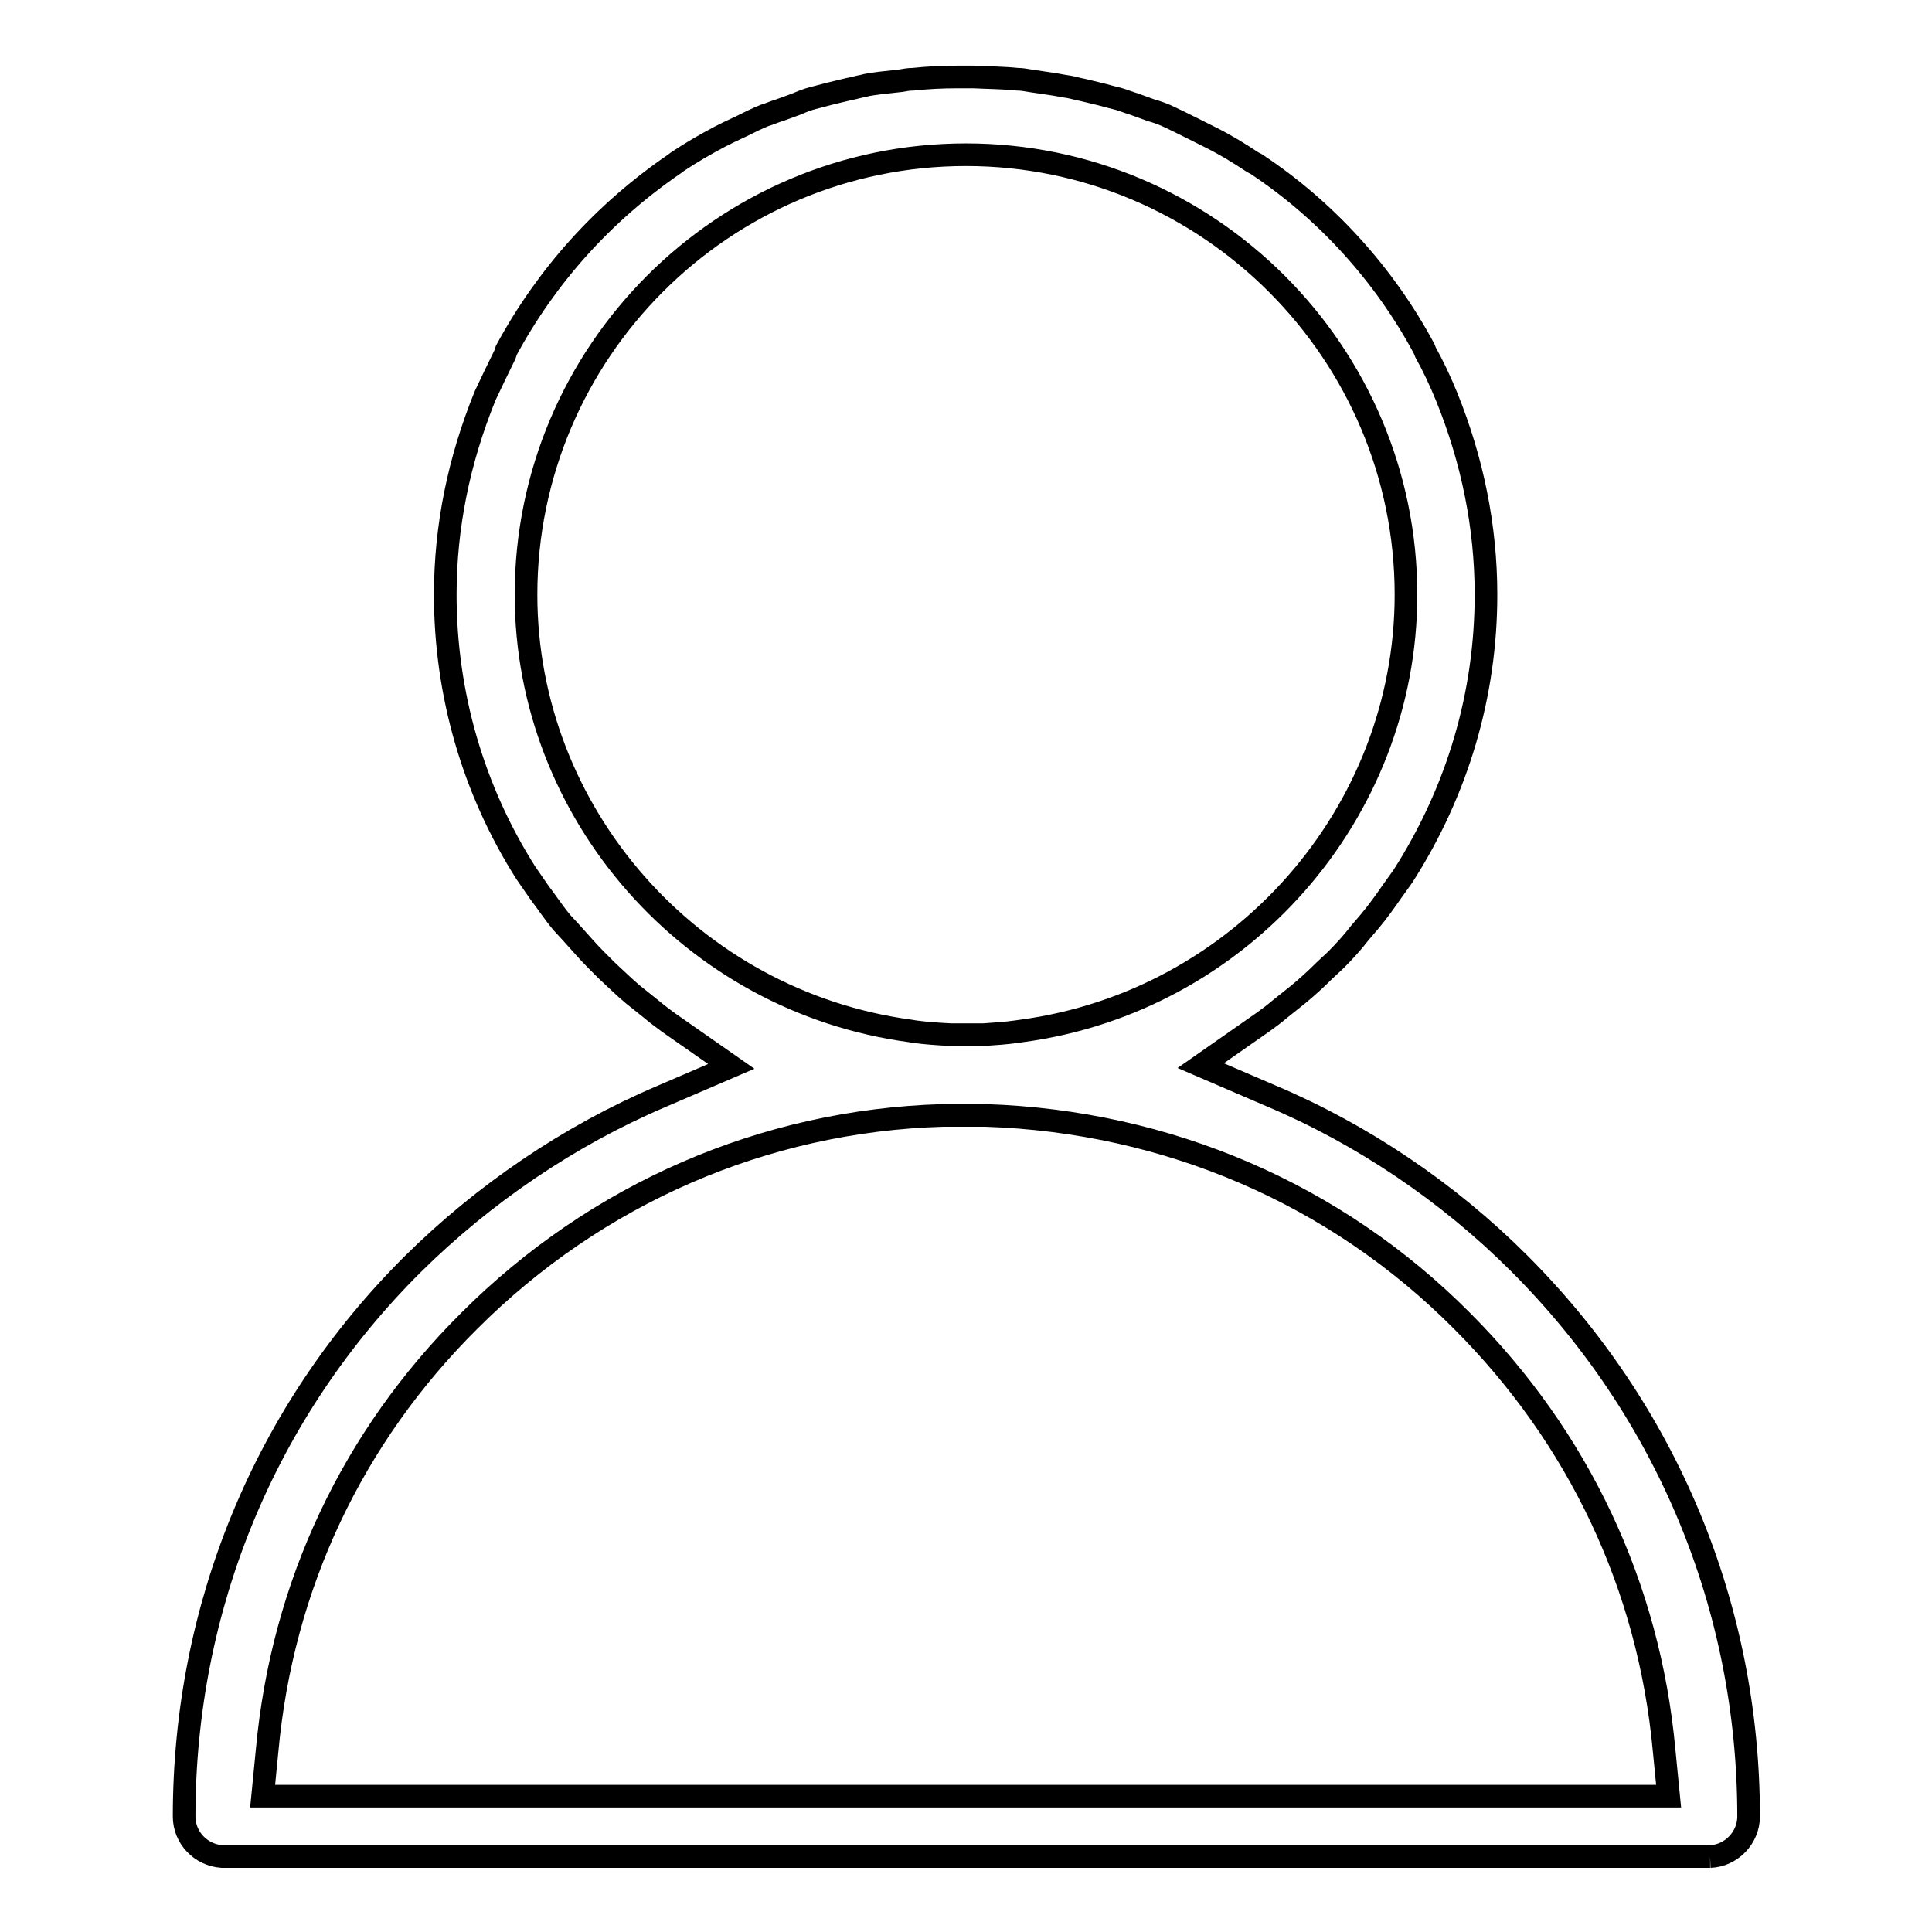 <?xml version="1.0" encoding="utf-8"?>
<!-- Svg Vector Icons : http://www.onlinewebfonts.com/icon -->
<!DOCTYPE svg PUBLIC "-//W3C//DTD SVG 1.1//EN" "http://www.w3.org/Graphics/SVG/1.1/DTD/svg11.dtd">
<svg version="1.1" xmlns="http://www.w3.org/2000/svg" xmlns:xlink="http://www.w3.org/1999/xlink" x="0px" y="0px" viewBox="0 0 256 256" enable-background="new 0 0 256 256" xml:space="preserve">
<g><g><path stroke-width="3" fill-opacity="0" stroke="#000000"  d="M226.6,246c2.8-0.1,5.1-2.5,5.1-5.3c0-27.7-10.8-53.7-30.4-73.3c-9.4-9.4-20.8-17.1-32.9-22.2l-9.3-4l8.3-5.8c0.7-0.5,1.5-1.1,2.2-1.7l2.5-2c1.2-1,2.3-2,3.4-3.1l1.5-1.4c1.1-1.1,2.2-2.3,3.2-3.6l1.2-1.4c1.1-1.3,2.1-2.7,3-4l1.5-2.1c7.3-11.4,11-24.2,11-37.3c0-9-1.8-17.8-5.2-26.2c-0.9-2.2-1.8-4.1-2.8-5.9l-0.2-0.5c-5.2-9.7-12.9-18.3-22.3-24.5l-0.4-0.2c-1.8-1.2-3.6-2.3-5.6-3.3c-0.4-0.2-0.8-0.4-1.2-0.6l-1.6-0.8c-1-0.5-2-1-3.1-1.5c-0.7-0.3-1.3-0.5-2-0.7l-2.2-0.8c-0.7-0.2-1.4-0.5-2.1-0.7c-0.8-0.2-1.6-0.4-2.3-0.6l-2.5-0.6c-0.6-0.1-1.2-0.3-1.8-0.4c-0.8-0.1-1.6-0.3-2.4-0.4l-2.7-0.4c-0.6-0.1-1.1-0.2-1.7-0.2c-1.9-0.2-3.8-0.2-5.8-0.3l-1.4,0l-0.8,0c-2,0-3.9,0.1-5.8,0.3c-0.6,0-1.1,0.1-1.7,0.2l-2.7,0.3c-0.8,0.1-1.6,0.2-2.3,0.4c-0.6,0.1-1.2,0.3-1.8,0.4l-2.5,0.6c-0.8,0.2-1.5,0.4-2.3,0.6c-0.8,0.2-1.5,0.5-2.2,0.8l-2.2,0.8c-0.7,0.2-1.3,0.5-2,0.7c-1,0.4-2,0.9-3,1.4l-1.7,0.8c-0.4,0.2-0.8,0.4-1.2,0.6c-1.9,1-3.8,2.1-5.6,3.3l-0.4,0.3c-9.5,6.5-17,14.9-22.3,24.7L66.9,47c-0.8,1.6-1.7,3.5-2.6,5.4C60.8,61,59,69.8,59,78.8c0,13.1,3.7,25.9,10.7,36.9l1.8,2.6c1,1.3,1.9,2.7,3,4l1.2,1.3c1.1,1.2,2.1,2.4,3.3,3.6l1.4,1.4c1.2,1.1,2.3,2.2,3.5,3.2l2.5,2c0.7,0.6,1.4,1.1,2.2,1.7l8.3,5.8l-9.3,4c-12.2,5.2-23.5,12.9-32.9,22.2C35.1,187,24.4,213,24.4,240.7c0,2.8,2.2,5.1,5,5.3l0.7,0c0.2,0,0.5,0,0.7,0l195.4,0C226.3,246,226.5,246,226.6,246 M69.7,78.8c0-32.1,26.1-58.3,58.3-58.3c32.1,0,58.3,26.2,58.3,58.3c0,29-21.9,53.9-50.9,57.8l-0.7,0.1c-1.4,0.2-2.9,0.3-4.4,0.4h-1.6l-2.7,0c-1.9-0.1-3.3-0.2-4.8-0.4l-0.6-0.1C91.6,132.7,69.7,107.8,69.7,78.8 M34.8,238l0.6-6.1c2-21.8,11.3-41.5,26.8-56.9c16.8-16.8,39-26.5,62.7-27.2l3.1,0l2.6,0c24.1,0.8,46.4,10.4,63.1,27.2c15.5,15.5,24.8,35.2,26.8,56.9l0.6,6.1H34.8z"/></g></g>
</svg>